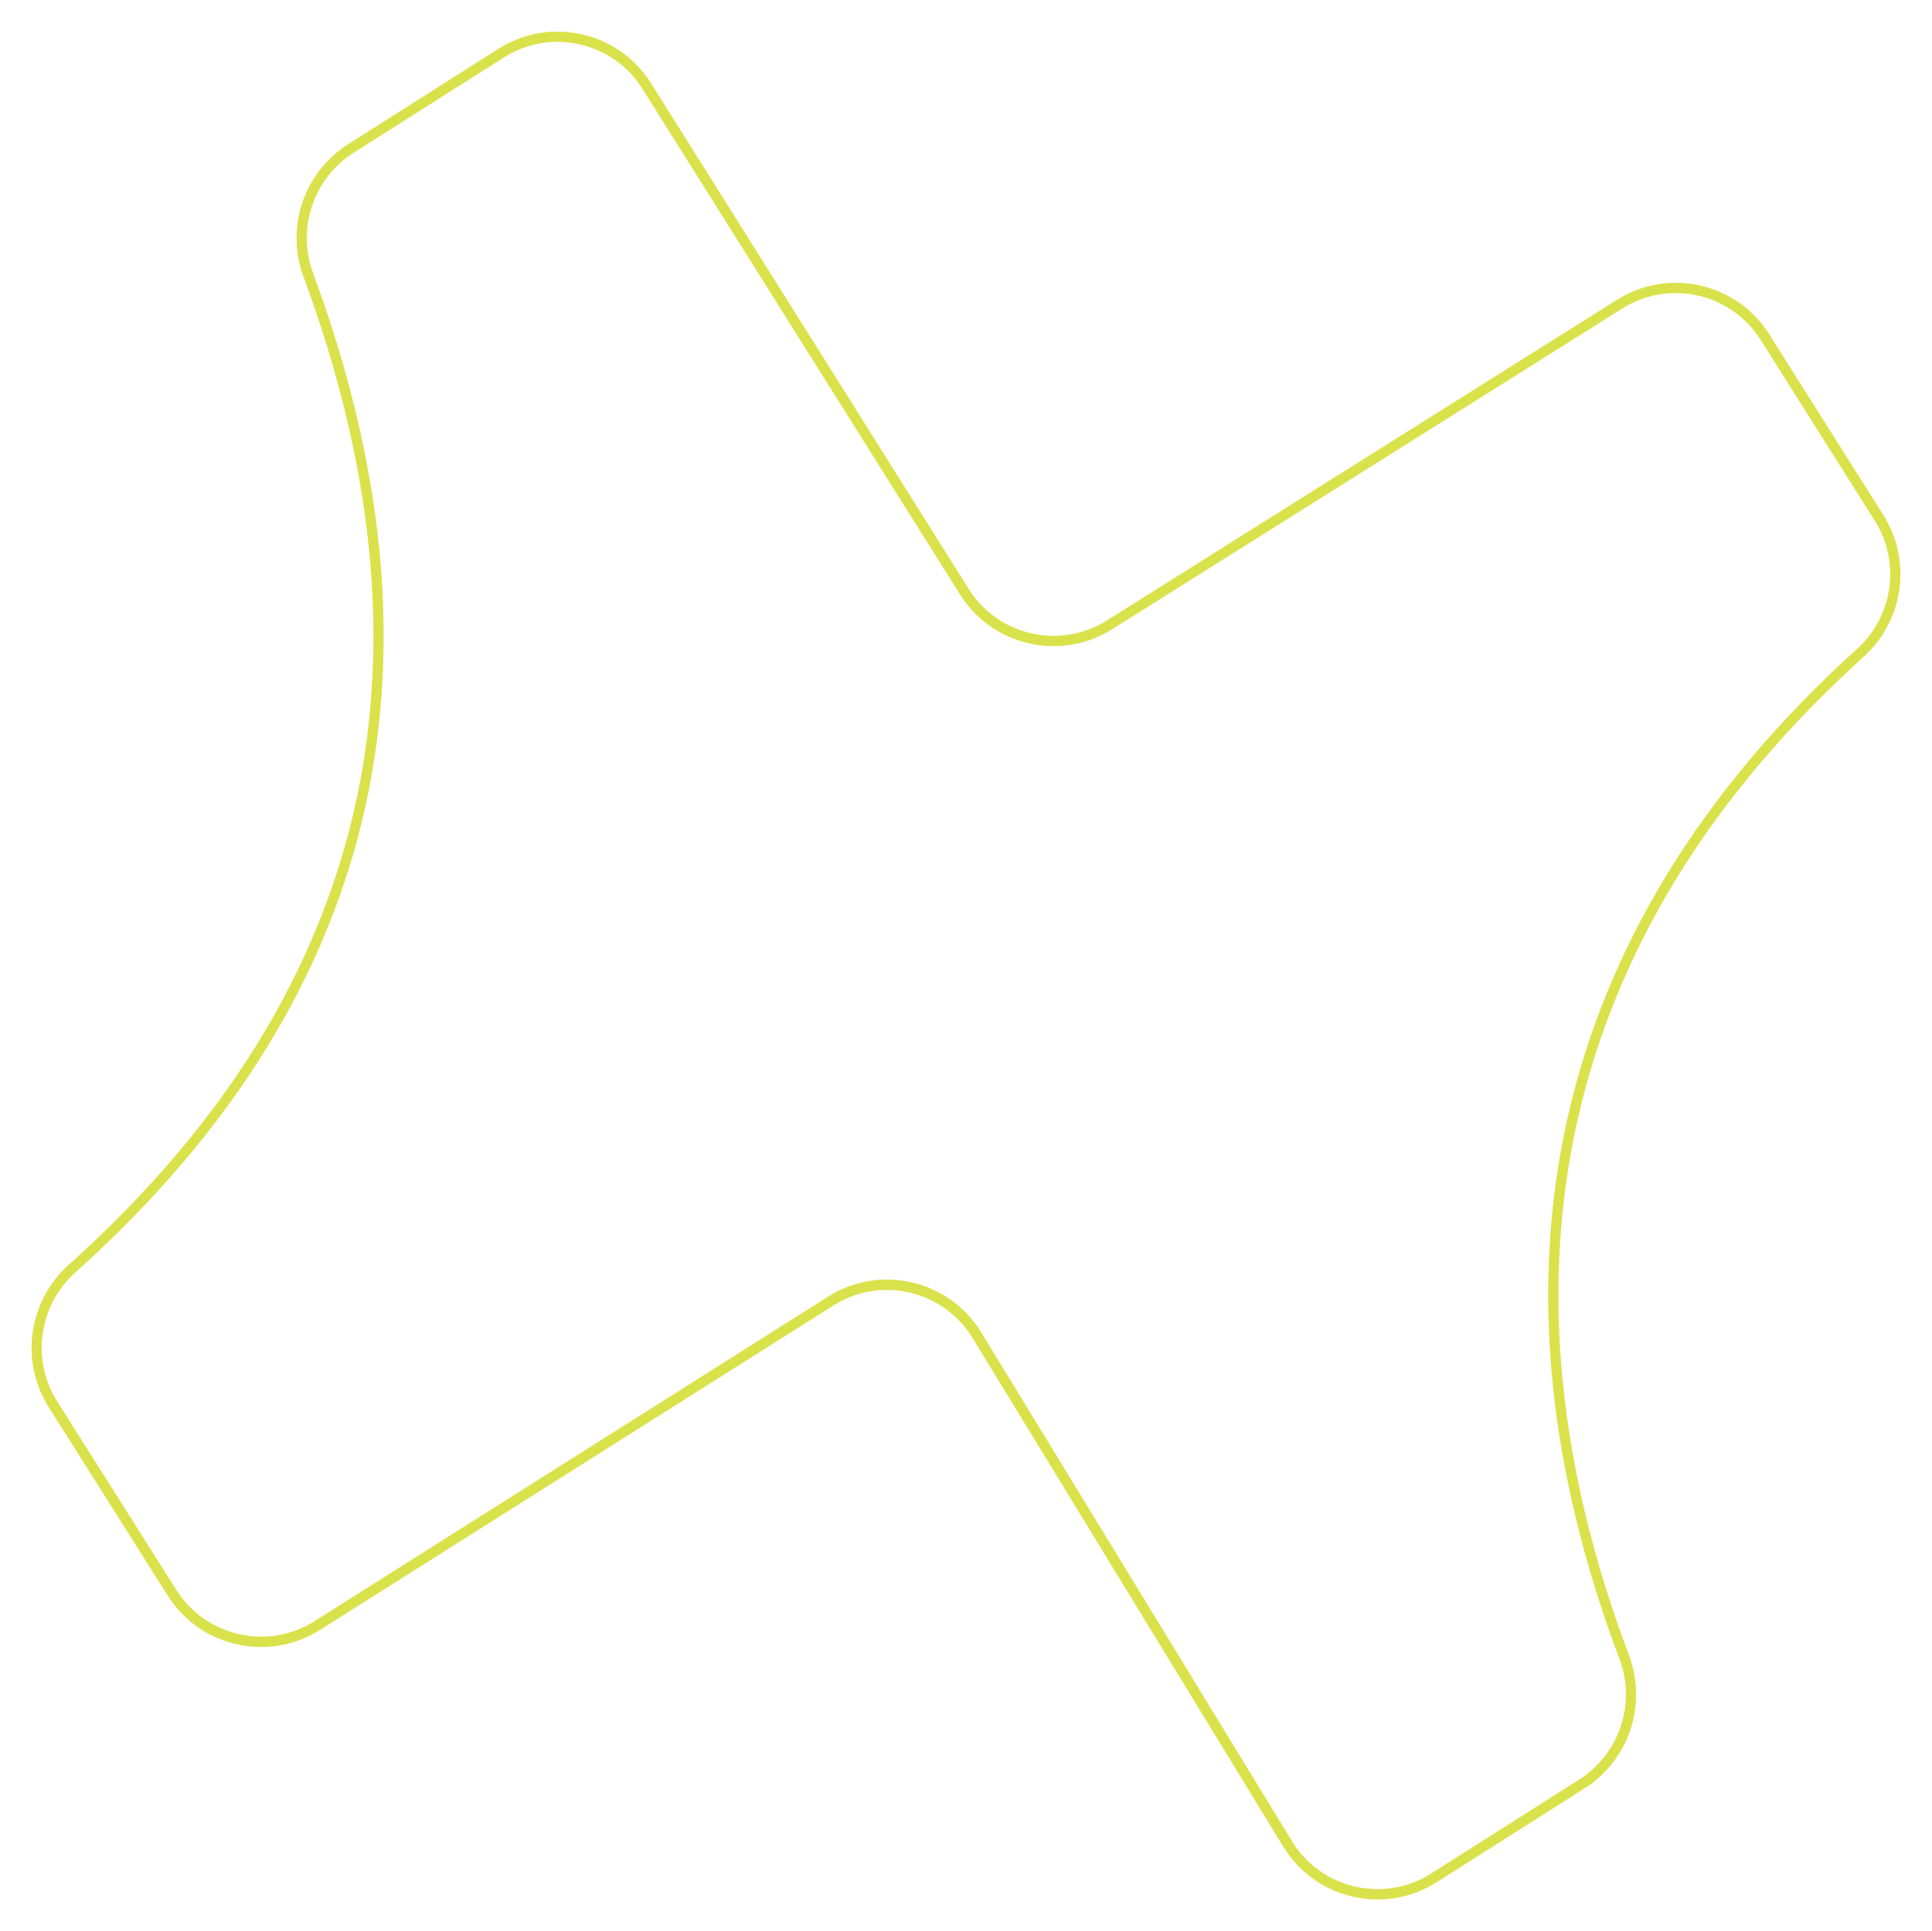 <svg xmlns="http://www.w3.org/2000/svg" width="2689" height="2688" viewBox="0 0 2689 2688" fill="none"><path opacity="0.4" d="M2621.11 716.722L2462.48 465.424C2440.44 430.531 2406.25 406.388 2366.06 397.4C2325.97 388.413 2284.72 395.638 2250 417.666L1541.27 863.254C1509.64 883.344 1472.18 889.865 1435.7 881.67C1399.3 873.476 1368.19 851.535 1348.27 819.903L906.048 115.791C884.016 80.898 849.822 56.755 809.636 47.767C769.537 38.78 728.293 46.005 693.571 68.033L484.443 200.82C454.744 219.676 432.183 248.489 420.903 281.884C409.623 315.279 410.151 351.846 422.401 384.888C470.519 514.855 501.099 641.826 513.437 762.189C526.04 885.459 519.871 1005.38 495.019 1118.43C469.55 1234.3 423.723 1346.47 358.861 1451.76C292.941 1558.73 205.518 1661.65 98.883 1757.69H98.707L95.975 1760.16C68.656 1784.65 50.766 1818.05 45.566 1854.17C40.366 1890.48 48.21 1927.49 67.686 1958.41L233.279 2220.73C255.311 2255.62 289.504 2279.76 329.691 2288.75C369.789 2297.74 411.033 2290.51 445.755 2268.48L1159.59 1817.34C1191.23 1797.25 1228.68 1790.73 1265.17 1798.93C1301.57 1807.12 1332.59 1829.06 1352.59 1860.61L1787.06 2572.03L1787.15 2572.12C1809.09 2606.93 1843.29 2631.16 1883.47 2640.14C1894.76 2642.7 1906.12 2643.93 1917.4 2643.93C1946.31 2643.93 1974.6 2635.74 1999.63 2619.88L2205.49 2489.21C2235.37 2470.26 2258.02 2441.27 2269.21 2407.7C2280.4 2374.04 2279.7 2337.3 2267.27 2304.17C2168.04 2041.42 2143.8 1791.26 2195.18 1560.85C2221.45 1443.3 2267.8 1329.64 2333.1 1223.02C2399.73 1114.11 2487.59 1010.14 2594.23 913.743C2621.11 889.424 2638.64 856.205 2643.58 820.167C2648.51 784.129 2640.49 747.386 2621.11 716.722ZM2629.65 818.14C2625.16 850.83 2609.3 881.053 2584.8 903.17C2477.19 1000.36 2388.45 1105.48 2321.12 1215.53C2255.02 1323.56 2207.96 1438.63 2181.44 1557.67C2129.44 1790.82 2153.85 2043.62 2254.05 2309.01C2265.42 2339.15 2266.04 2372.54 2255.82 2403.03C2245.59 2433.61 2225.06 2459.86 2197.92 2477.13L1992.05 2607.81C1960.5 2627.9 1923.04 2634.42 1886.56 2626.22C1850.07 2618.03 1819.05 2596.09 1799.14 2564.45L1364.67 1853.03L1364.58 1852.94C1342.63 1818.14 1308.44 1793.99 1268.34 1784.92C1228.16 1775.84 1186.91 1783.07 1152.1 1805.18L438.264 2256.32C406.714 2276.41 369.26 2282.93 332.863 2274.74C296.378 2266.54 265.269 2244.6 245.264 2212.97L79.583 1950.75C43.539 1893.65 53.409 1819.46 102.761 1772.93H102.849L105.581 1770.47C214.419 1672.84 303.693 1568.07 370.846 1458.99C436.502 1352.37 482.945 1238.79 508.767 1121.34C533.971 1006.7 540.228 885.371 527.45 760.603C515.024 639.095 484.091 510.978 435.62 379.866C424.516 349.819 424.076 316.6 434.298 286.29C444.521 255.979 465.055 229.809 492.022 212.627L701.062 80.017C732.612 59.927 770.066 53.407 806.463 61.601C842.948 69.796 874.057 91.736 894.062 123.368L1336.29 827.48C1358.23 862.285 1392.43 886.428 1432.52 895.504C1472.71 904.579 1513.95 897.354 1548.76 875.238L2257.49 429.65C2289.04 409.56 2326.49 403.039 2362.89 411.234C2399.38 419.429 2430.49 441.369 2450.49 473.001L2609.12 724.3C2626.83 752.144 2634.06 785.45 2629.65 818.14Z" fill="#DAE24B"></path><g filter="url(#filter0_f_883_22)"><path d="M2621.11 716.79L2462.48 465.491C2440.44 430.598 2406.25 406.455 2366.06 397.468C2325.97 388.48 2284.72 395.705 2250 417.734L1541.27 863.322C1509.64 883.412 1472.18 889.932 1435.7 881.737C1399.3 873.543 1368.19 851.603 1348.27 819.97L906.048 115.858C884.016 80.965 849.822 56.822 809.636 47.835C769.537 38.847 728.293 46.072 693.571 68.101L484.443 200.887C454.744 219.743 432.183 248.556 420.903 281.951C409.623 315.346 410.151 351.913 422.401 384.956C470.519 514.922 501.099 641.893 513.437 762.256C526.04 885.526 519.871 1005.45 495.019 1118.5C469.55 1234.37 423.723 1346.53 358.861 1451.83C292.941 1558.8 205.518 1661.72 98.883 1757.76H98.707L95.975 1760.23C68.656 1784.72 50.766 1818.12 45.566 1854.24C40.366 1890.54 48.21 1927.55 67.686 1958.48L233.279 2220.79C255.311 2255.69 289.504 2279.83 329.691 2288.82C369.789 2297.8 411.033 2290.58 445.755 2268.55L1159.59 1817.41C1191.23 1797.32 1228.68 1790.8 1265.17 1799C1301.57 1807.19 1332.59 1829.13 1352.59 1860.67L1787.06 2572.1L1787.15 2572.19C1809.09 2606.99 1843.29 2631.22 1883.47 2640.21C1894.76 2642.77 1906.12 2644 1917.4 2644C1946.31 2644 1974.6 2635.81 1999.63 2619.95L2205.49 2489.27C2235.37 2470.33 2258.02 2441.34 2269.21 2407.77C2280.4 2374.11 2279.7 2337.37 2267.27 2304.24C2168.04 2041.48 2143.8 1791.33 2195.18 1560.91C2221.45 1443.37 2267.8 1329.7 2333.1 1223.09C2399.73 1114.18 2487.59 1010.21 2594.23 913.811C2621.11 889.491 2638.64 856.273 2643.58 820.234C2648.51 784.196 2640.49 747.453 2621.11 716.79ZM2629.65 818.208C2625.16 850.898 2609.3 881.121 2584.8 903.237C2477.19 1000.43 2388.45 1105.54 2321.12 1215.6C2255.02 1323.62 2207.96 1438.7 2181.44 1557.74C2129.44 1790.89 2153.85 2043.69 2254.05 2309.08C2265.42 2339.22 2266.04 2372.61 2255.82 2403.1C2245.59 2433.67 2225.06 2459.93 2197.92 2477.2L1992.05 2607.87C1960.5 2627.96 1923.04 2634.48 1886.56 2626.29C1850.07 2618.1 1819.05 2596.15 1799.14 2564.52L1364.67 1853.1L1364.58 1853.01C1342.63 1818.2 1308.44 1794.06 1268.34 1784.99C1228.16 1775.91 1186.91 1783.13 1152.1 1805.25L438.264 2256.39C406.714 2276.48 369.26 2283 332.863 2274.81C296.378 2266.61 265.269 2244.67 245.264 2213.04L79.583 1950.81C43.539 1893.72 53.409 1819.53 102.761 1773H102.849L105.581 1770.53C214.419 1672.91 303.693 1568.14 370.846 1459.05C436.502 1352.44 482.945 1238.86 508.767 1121.41C533.971 1006.77 540.228 885.438 527.45 760.67C515.024 639.162 484.091 511.045 435.62 379.933C424.516 349.887 424.076 316.668 434.298 286.357C444.521 256.046 465.055 229.876 492.022 212.694L701.062 80.084C732.612 59.994 770.066 53.474 806.463 61.668C842.948 69.863 874.057 91.803 894.062 123.436L1336.29 827.548C1358.23 862.353 1392.43 886.496 1432.52 895.571C1472.71 904.647 1513.95 897.422 1548.76 875.305L2257.49 429.717C2289.04 409.627 2326.49 403.107 2362.89 411.301C2399.38 419.496 2430.49 441.436 2450.49 473.069L2609.12 724.367C2626.83 752.211 2634.06 785.518 2629.65 818.208Z" fill="#DAE24B"></path></g><defs><filter id="filter0_f_883_22" x="0" y="0.067" width="2689" height="2687.93" filterUnits="userSpaceOnUse" color-interpolation-filters="sRGB"><feGaussianBlur stdDeviation="22"></feGaussianBlur></filter></defs></svg>